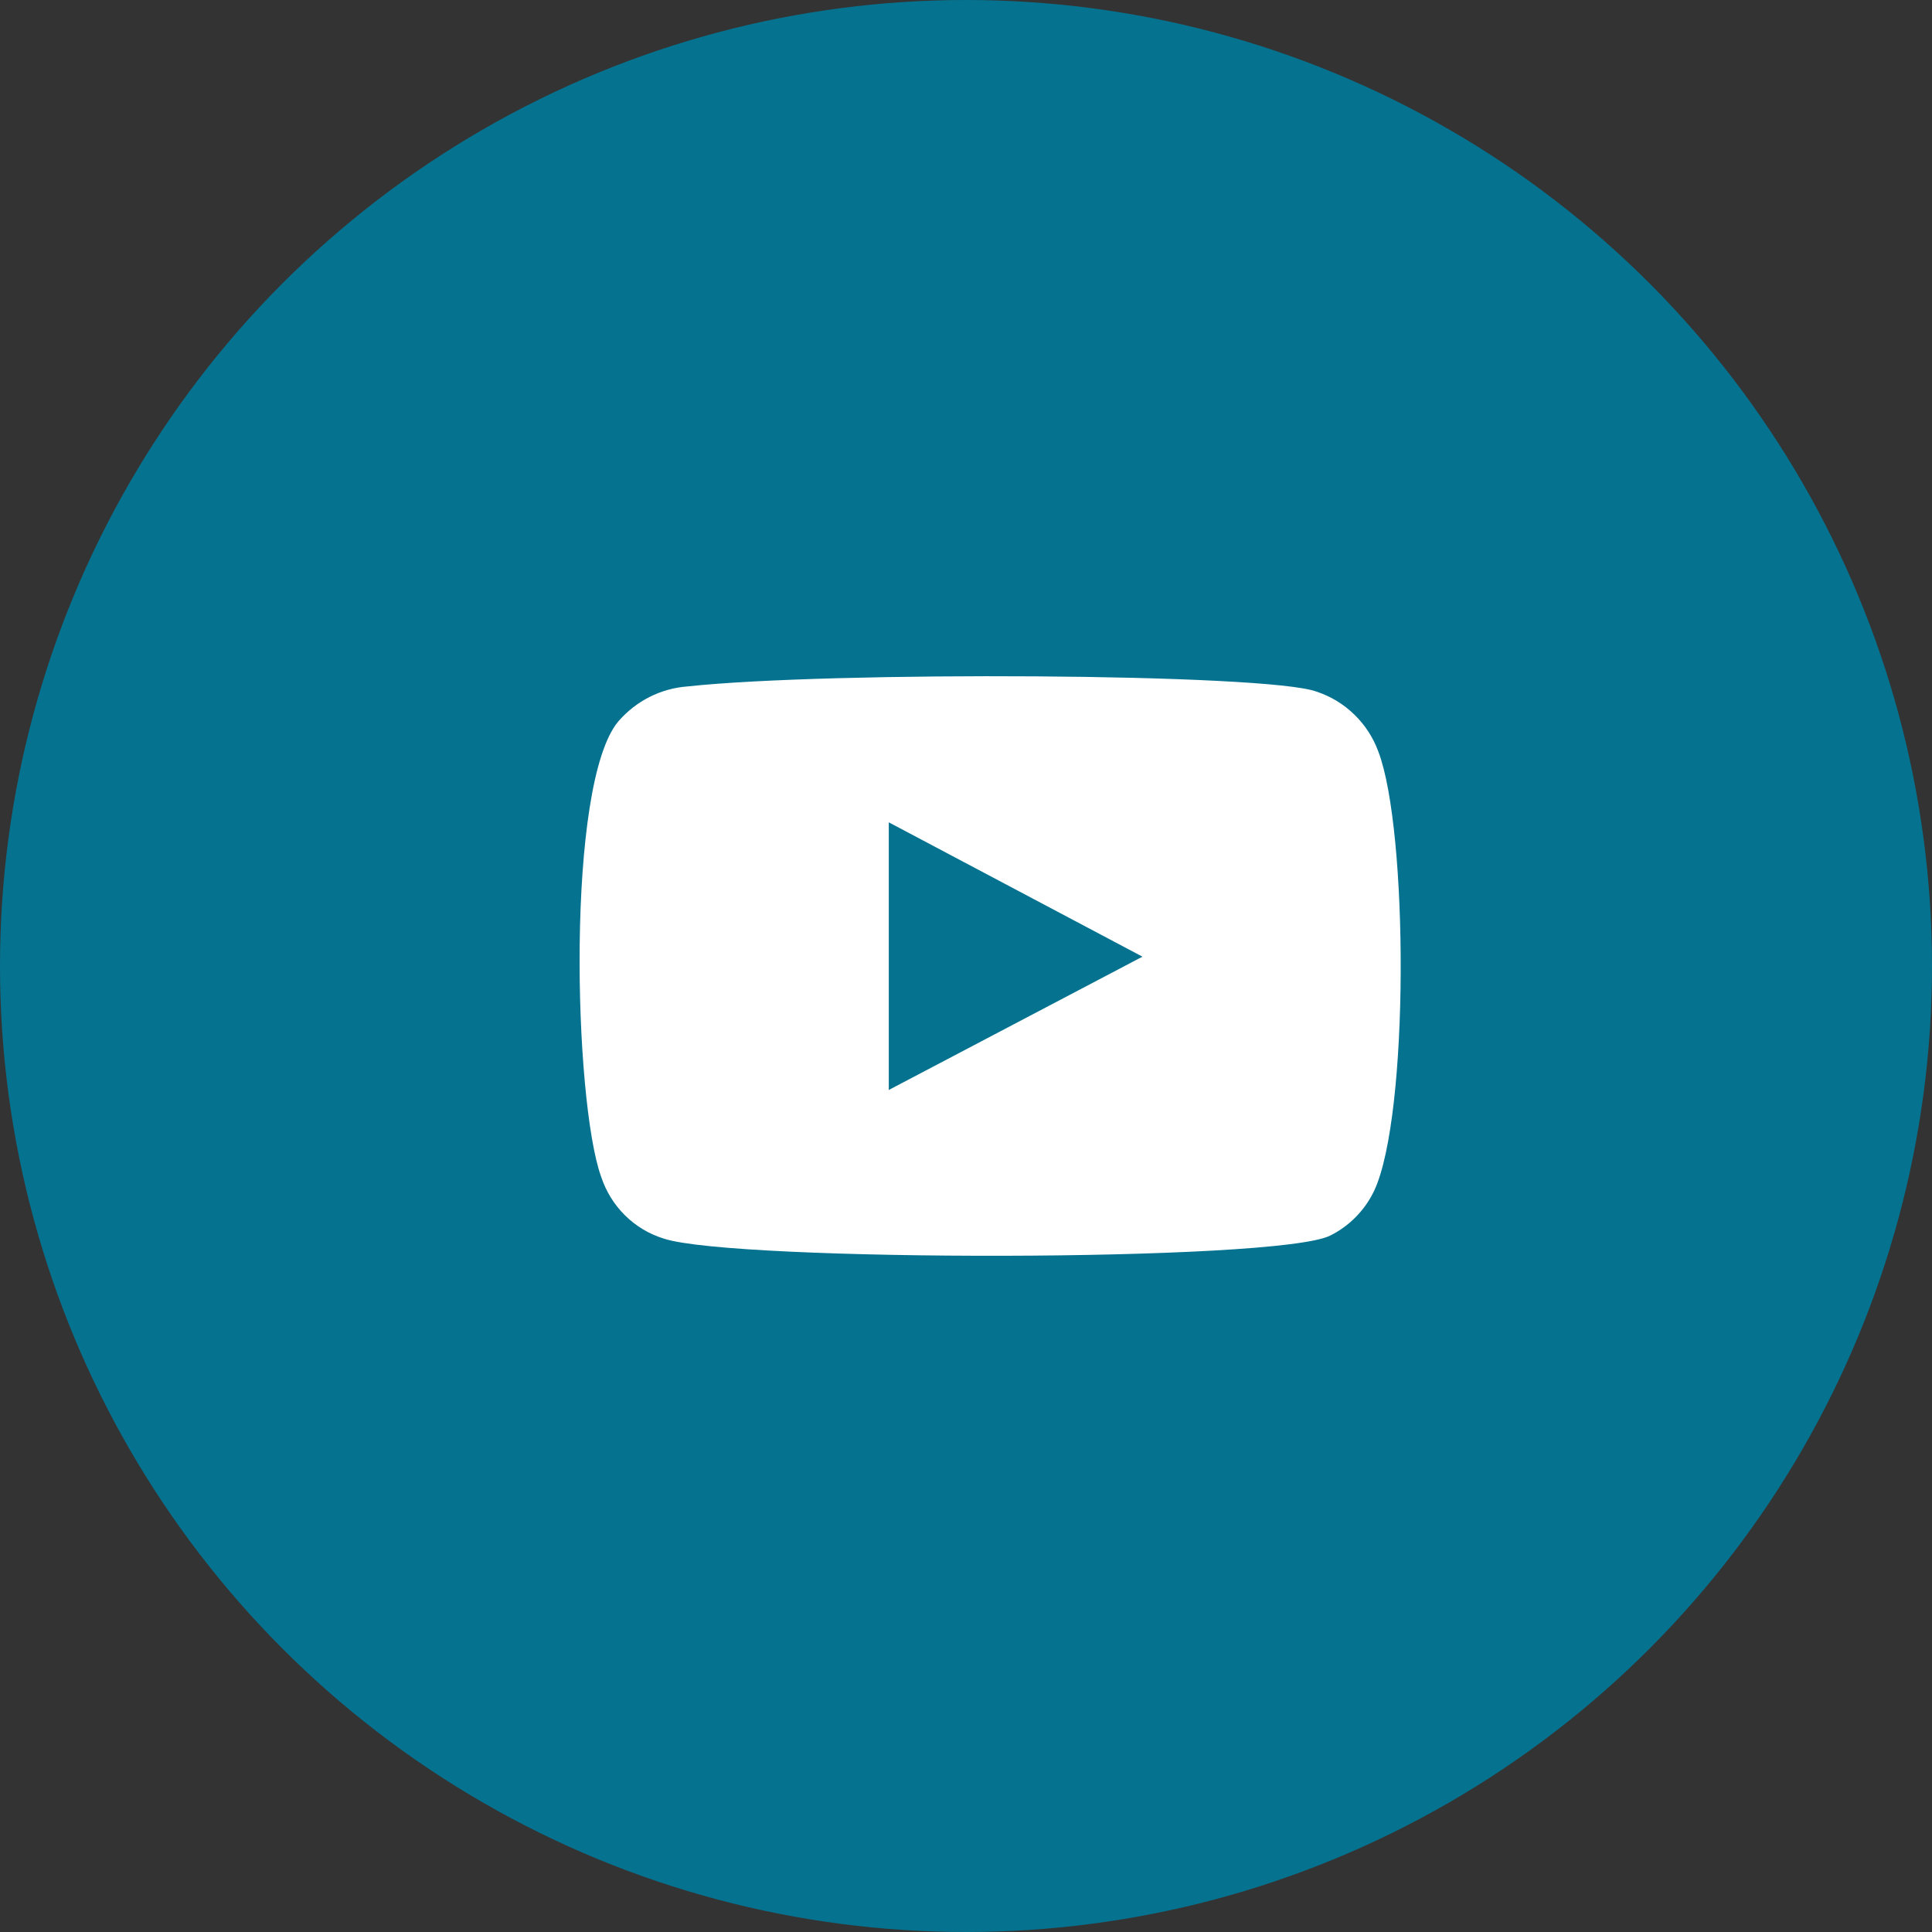 <svg width="30" height="30" viewBox="0 0 30 30" fill="none" xmlns="http://www.w3.org/2000/svg">
<rect x="0" y="0" width="30" height="30" fill="#333333" stroke="none"/>
<circle cx="15" cy="15" r="15" fill="#05728F"/>
<path fill-rule="evenodd" clip-rule="evenodd" d="M10.311 19.234C10.084 19.165 9.876 19.041 9.706 18.873C9.536 18.705 9.409 18.499 9.334 18.271C8.909 17.092 8.783 12.172 9.602 11.201C9.875 10.885 10.26 10.69 10.674 10.659C12.871 10.421 19.662 10.453 20.442 10.739C20.661 10.811 20.862 10.932 21.028 11.094C21.195 11.255 21.323 11.452 21.403 11.671C21.868 12.889 21.884 17.315 21.34 18.486C21.196 18.79 20.955 19.037 20.655 19.186C19.835 19.6 11.398 19.592 10.311 19.234V19.234ZM13.801 16.925L17.74 14.855L13.801 12.769V16.925Z" fill="white"/>
</svg>
